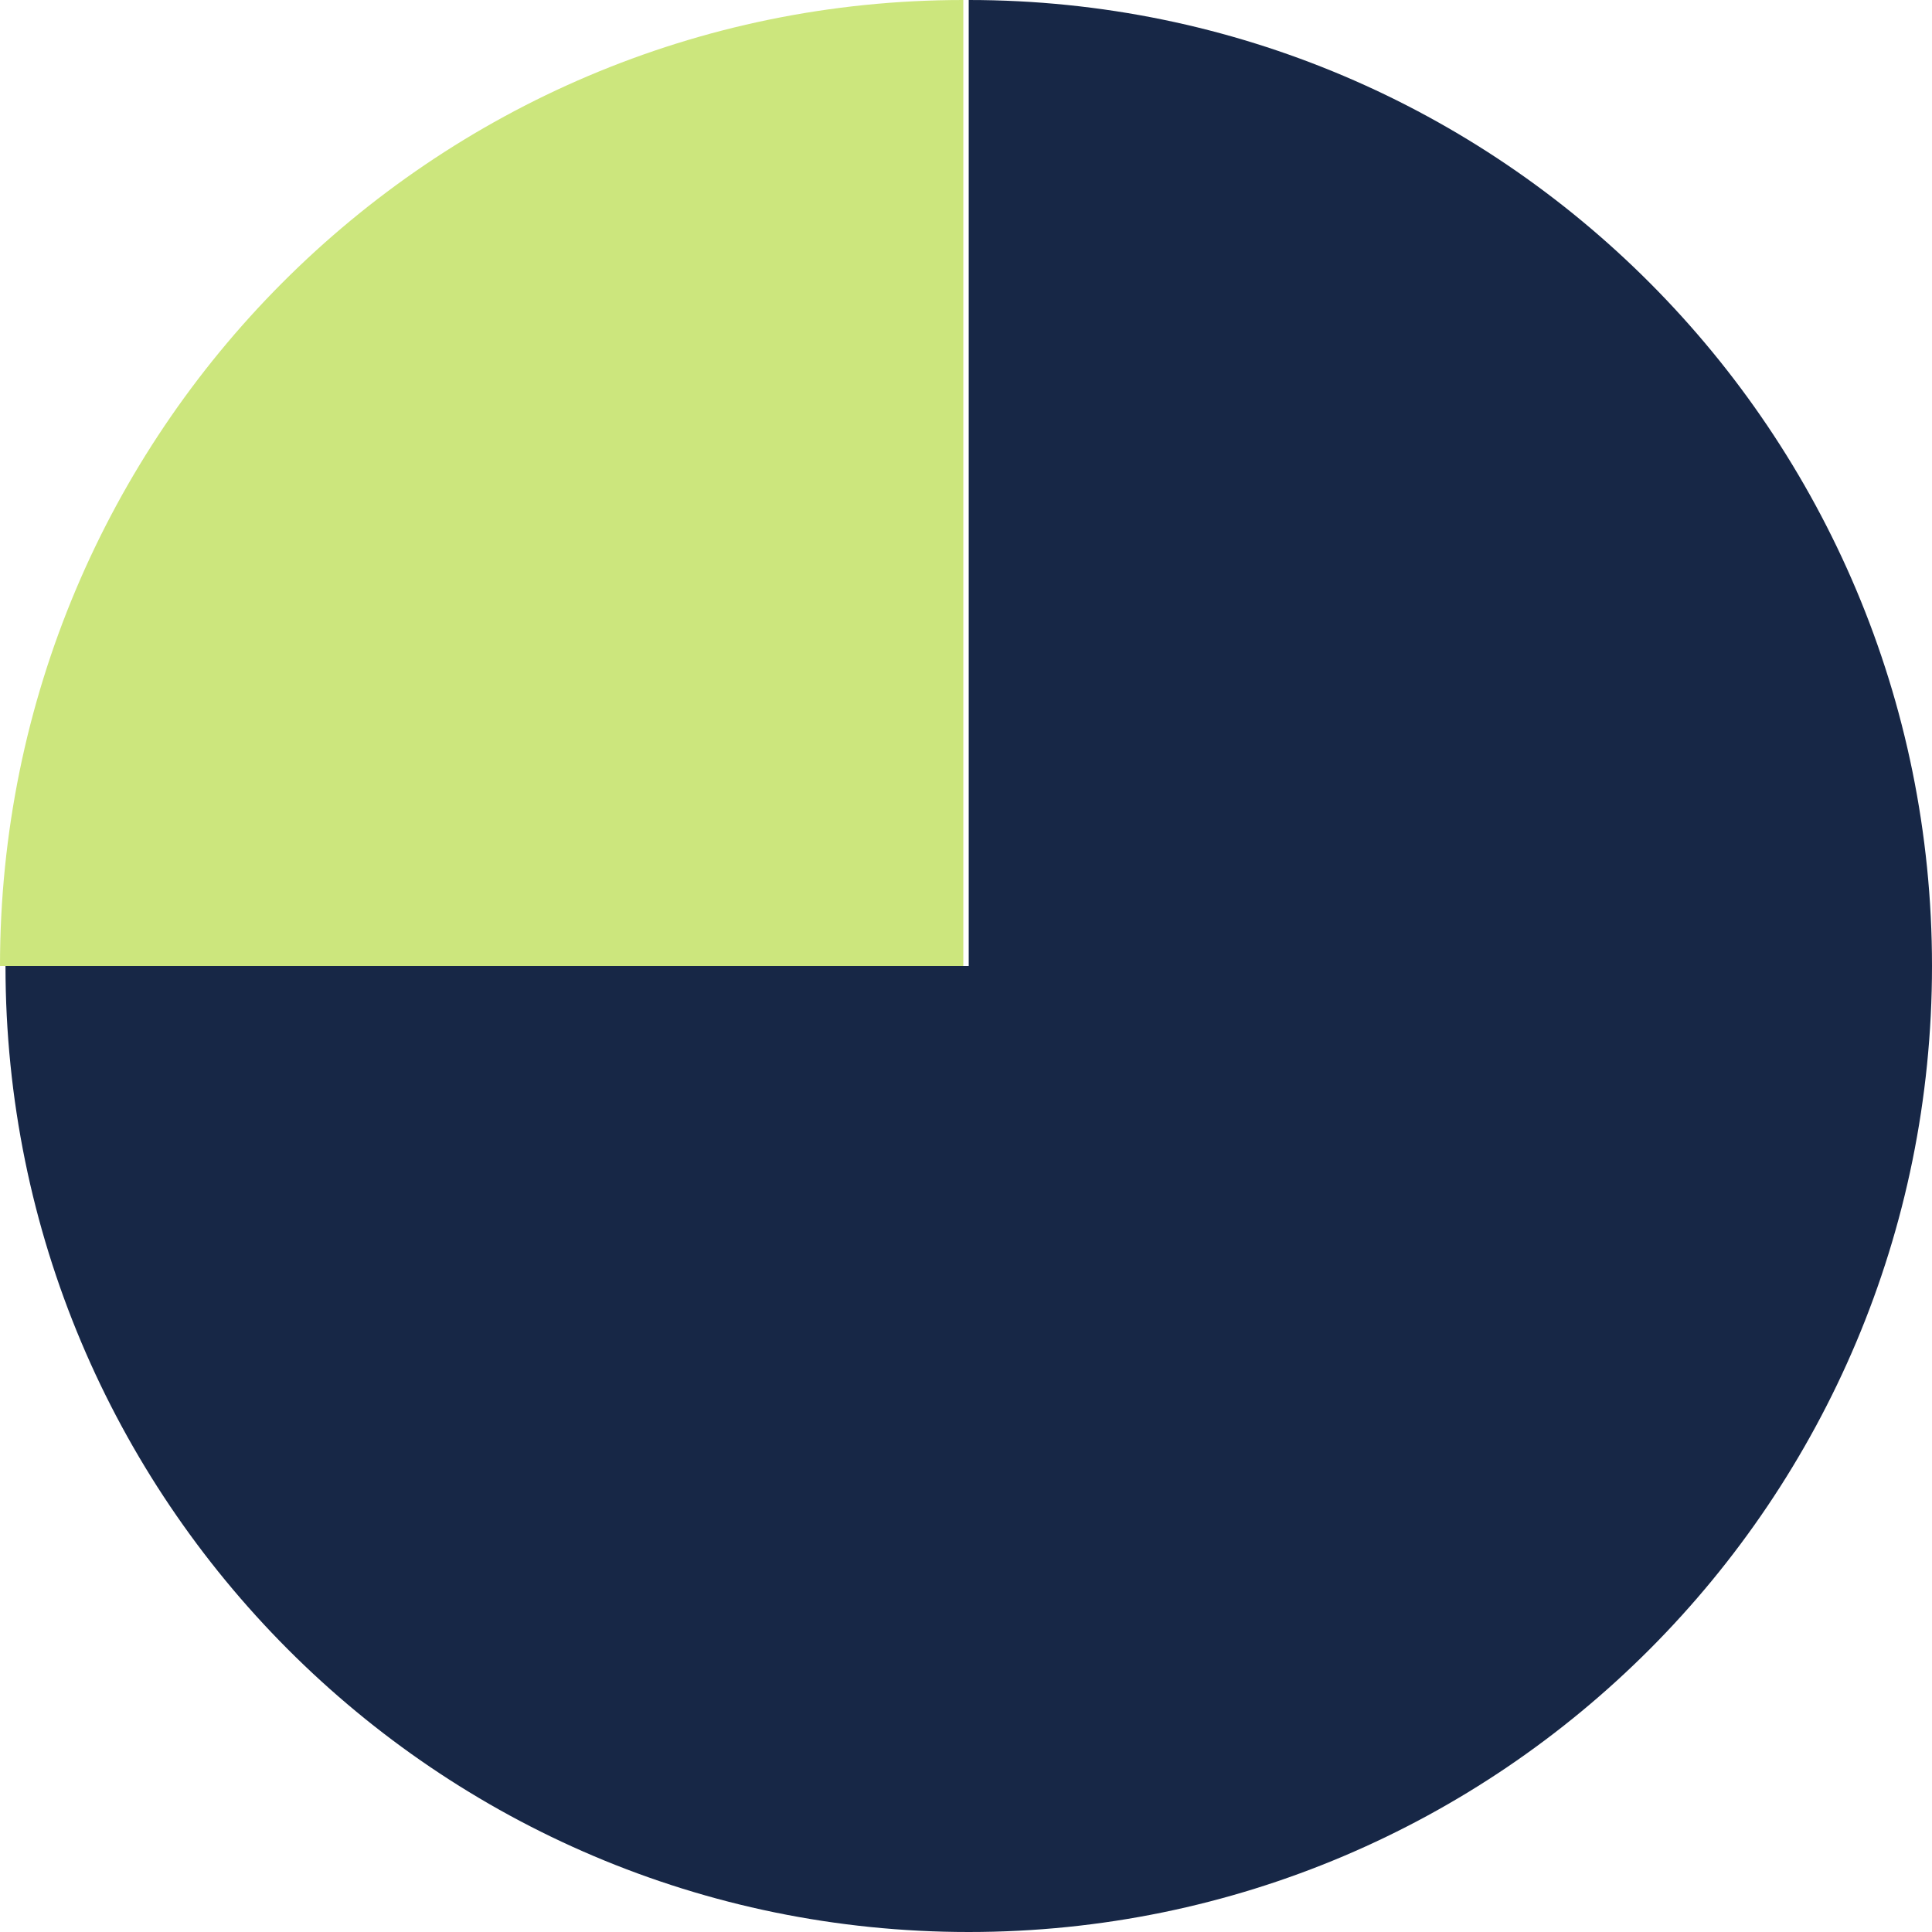 <svg width="64" height="64" viewBox="0 0 64 64" fill="none" xmlns="http://www.w3.org/2000/svg">
<path d="M31.911 -2.28882e-05C14.287 -2.44289e-05 9.17444e-06 14.327 7.62939e-06 32L31.911 32L31.911 -2.28882e-05Z" fill="#CCE67D"/>
<path d="M64 32C64 14.327 49.714 -2.41371e-05 32.09 -2.56778e-05L32.09 32L64 32Z" fill="#172746"/>
<path d="M32.09 64C49.714 64 64 49.673 64 32L0.182 32C0.182 49.673 14.467 64 32.09 64Z" fill="#172746"/>
</svg>
